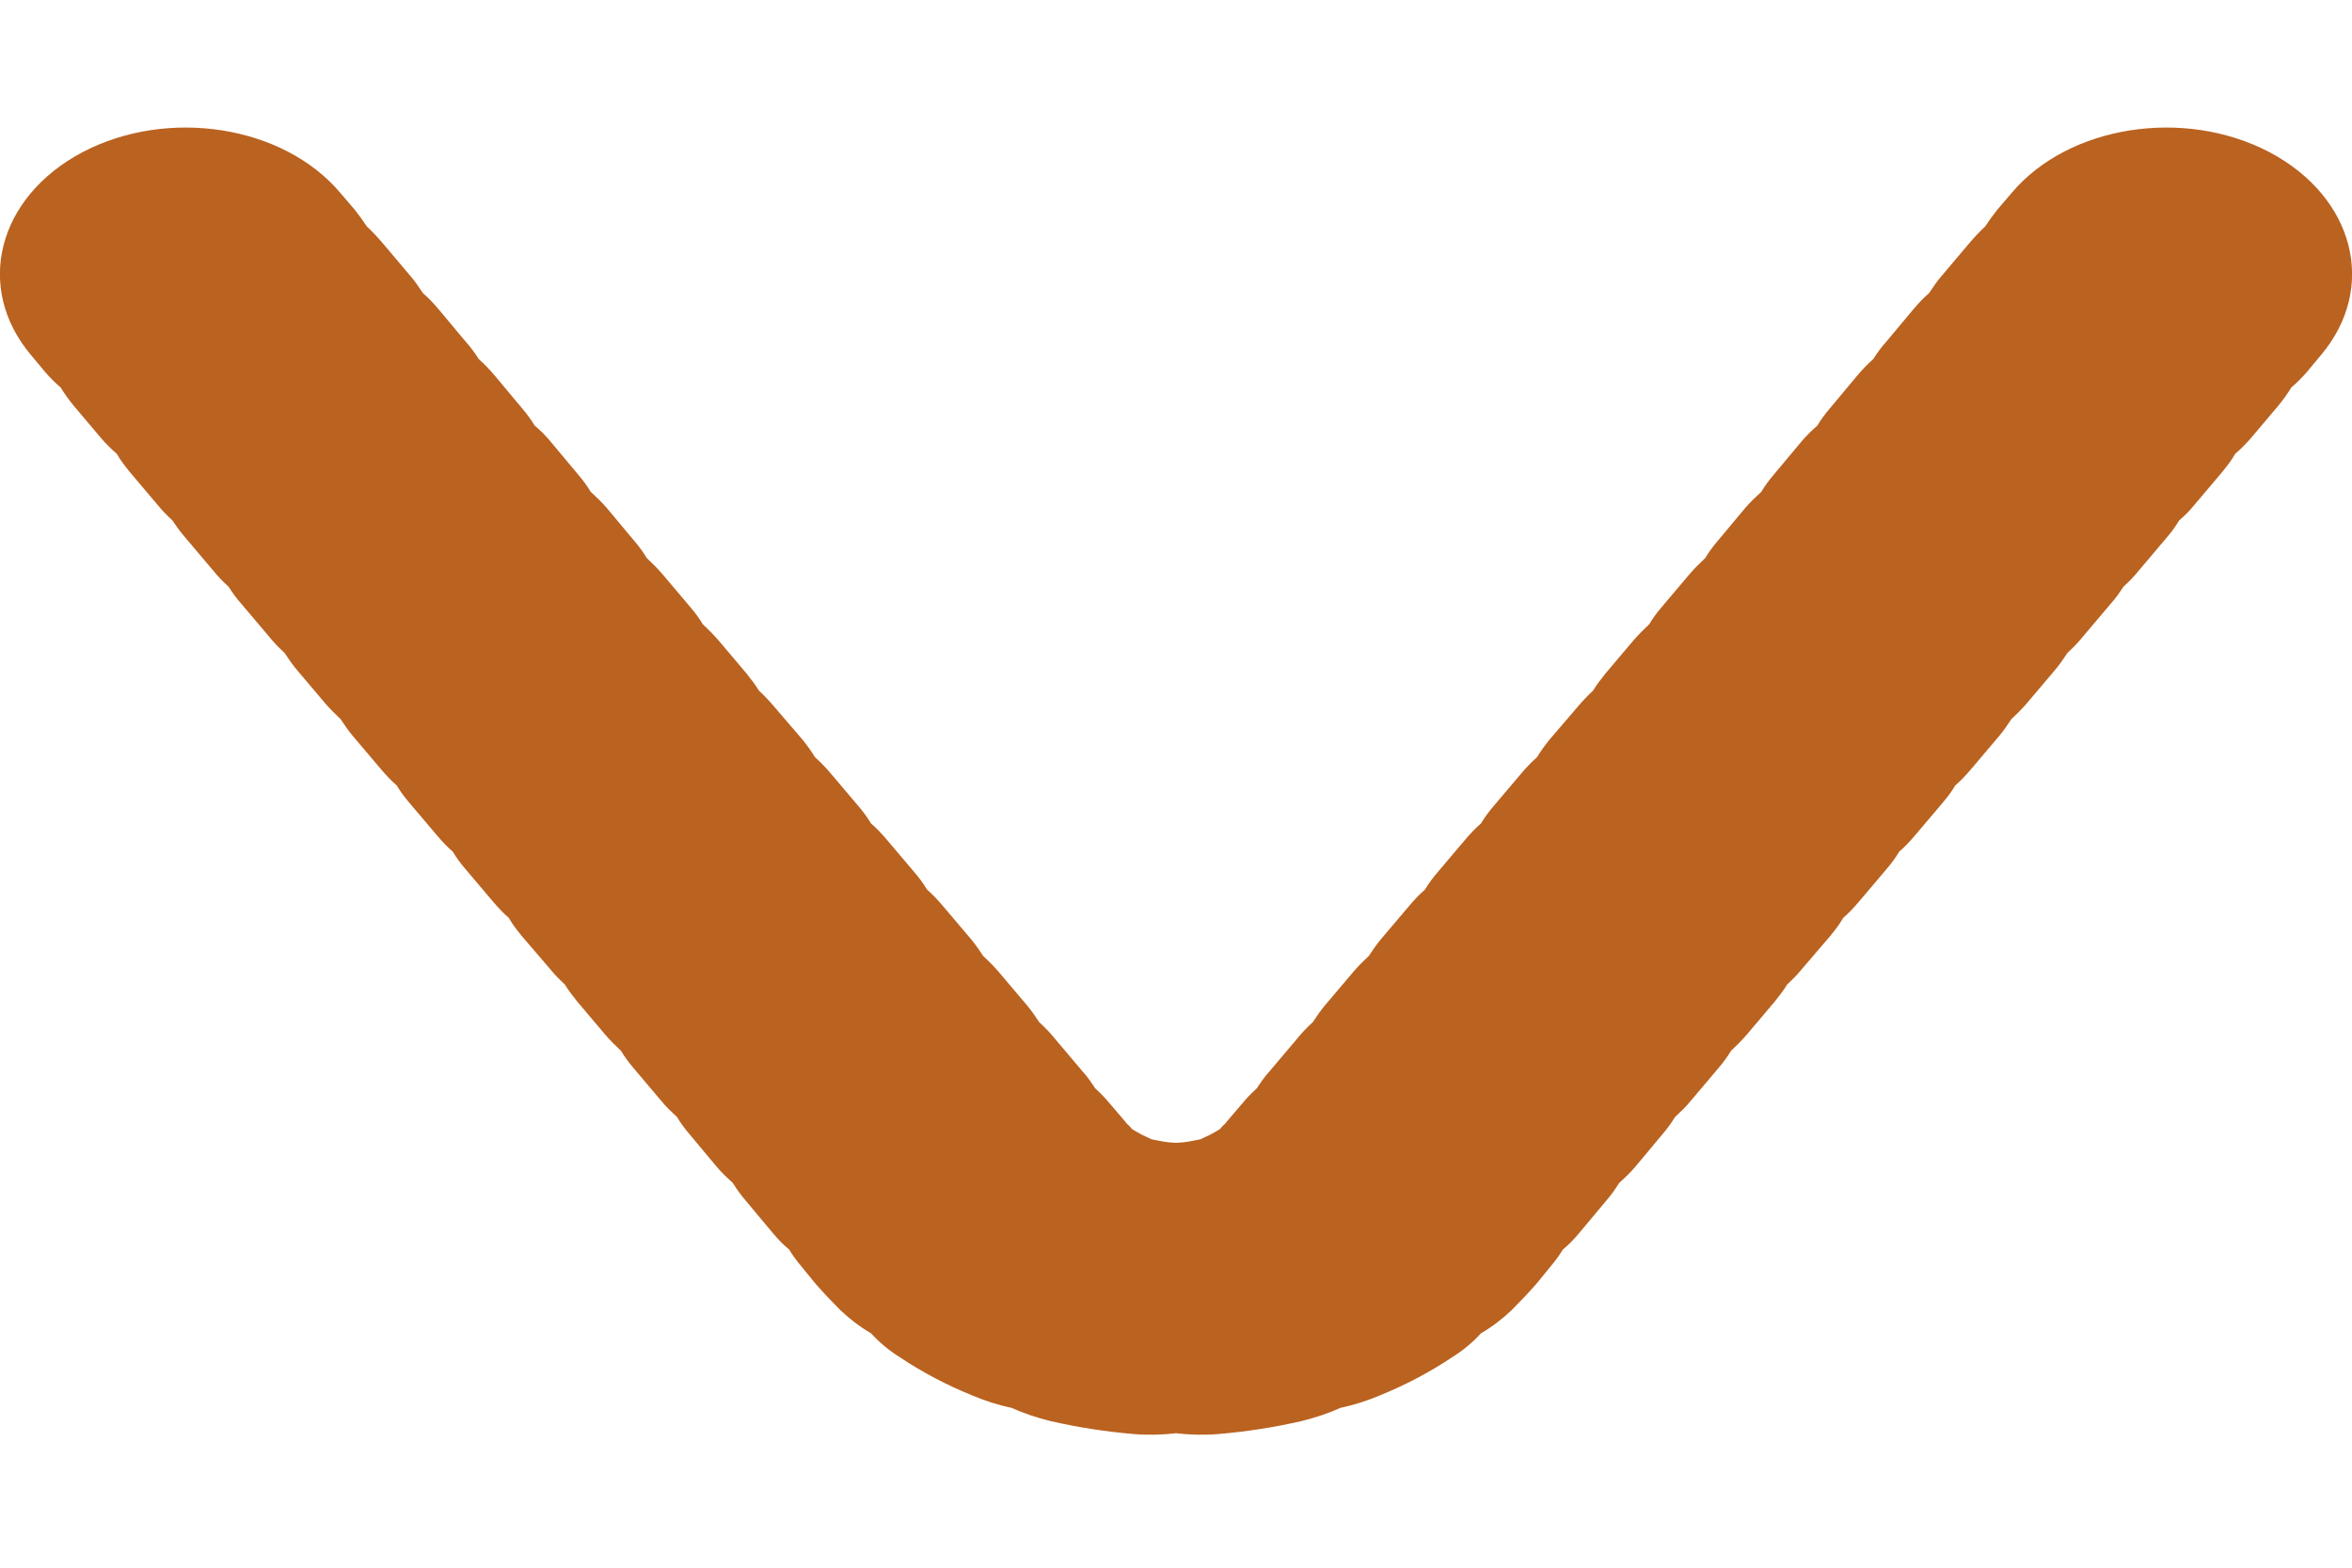 <svg width="6" height="4" viewBox="0 0 6 4" fill="none" xmlns="http://www.w3.org/2000/svg">
<path fill-rule="evenodd" clip-rule="evenodd" d="M5.789 0.388C5.571 0.274 5.277 0.32 5.132 0.492L5.096 0.534C5.084 0.549 5.074 0.563 5.064 0.578C5.05 0.591 5.037 0.605 5.025 0.619L4.954 0.703C4.941 0.718 4.931 0.733 4.921 0.748C4.907 0.76 4.894 0.774 4.882 0.788L4.811 0.873C4.798 0.887 4.788 0.902 4.778 0.917C4.764 0.929 4.751 0.943 4.739 0.957L4.668 1.042C4.656 1.056 4.645 1.071 4.636 1.086C4.622 1.098 4.608 1.112 4.596 1.126L4.525 1.211C4.513 1.225 4.502 1.24 4.493 1.255C4.479 1.268 4.465 1.281 4.453 1.295L4.382 1.38C4.37 1.394 4.359 1.409 4.35 1.424C4.336 1.437 4.323 1.45 4.31 1.465L4.239 1.549C4.227 1.563 4.216 1.578 4.207 1.593C4.193 1.606 4.18 1.619 4.167 1.634L4.096 1.718C4.084 1.733 4.073 1.747 4.064 1.762C4.05 1.775 4.037 1.789 4.025 1.803L3.953 1.887C3.941 1.902 3.93 1.917 3.921 1.932C3.907 1.944 3.894 1.958 3.882 1.972L3.81 2.057C3.798 2.071 3.787 2.086 3.778 2.101C3.764 2.113 3.751 2.127 3.739 2.141L3.667 2.226C3.655 2.24 3.644 2.255 3.635 2.27C3.621 2.282 3.608 2.296 3.596 2.31L3.524 2.395C3.512 2.409 3.502 2.424 3.492 2.439C3.478 2.452 3.465 2.465 3.453 2.479L3.381 2.564C3.369 2.578 3.359 2.593 3.349 2.608C3.335 2.621 3.322 2.634 3.31 2.649L3.239 2.733C3.226 2.747 3.216 2.762 3.206 2.777C3.192 2.79 3.179 2.803 3.167 2.818L3.131 2.86C3.128 2.864 3.125 2.868 3.121 2.871C3.118 2.874 3.115 2.877 3.112 2.881C3.108 2.883 3.104 2.886 3.1 2.888C3.092 2.893 3.084 2.897 3.075 2.901C3.071 2.903 3.066 2.905 3.062 2.907C3.057 2.908 3.052 2.909 3.047 2.91C3.037 2.912 3.027 2.914 3.016 2.915C3.011 2.915 3.005 2.916 3 2.916C2.995 2.916 2.989 2.915 2.984 2.915C2.973 2.914 2.963 2.912 2.953 2.91C2.948 2.909 2.943 2.908 2.938 2.907C2.934 2.905 2.929 2.903 2.925 2.901C2.916 2.897 2.908 2.893 2.9 2.888C2.896 2.886 2.892 2.883 2.888 2.881C2.885 2.877 2.882 2.874 2.879 2.871C2.875 2.868 2.872 2.864 2.869 2.86L2.833 2.818C2.821 2.803 2.808 2.79 2.794 2.777C2.784 2.762 2.774 2.747 2.761 2.733L2.69 2.649C2.678 2.634 2.665 2.621 2.651 2.608C2.641 2.593 2.631 2.578 2.619 2.564L2.547 2.479C2.535 2.465 2.522 2.452 2.508 2.439C2.498 2.424 2.488 2.409 2.476 2.395L2.404 2.31C2.392 2.296 2.379 2.282 2.365 2.27C2.356 2.255 2.345 2.24 2.333 2.226L2.261 2.141C2.249 2.127 2.236 2.113 2.222 2.101C2.213 2.086 2.202 2.071 2.19 2.057L2.118 1.972C2.106 1.958 2.093 1.944 2.079 1.932C2.07 1.917 2.059 1.902 2.047 1.887L1.975 1.803C1.963 1.789 1.95 1.775 1.936 1.762C1.927 1.747 1.916 1.733 1.904 1.718L1.833 1.634C1.82 1.619 1.807 1.606 1.793 1.593C1.784 1.578 1.773 1.563 1.761 1.549L1.69 1.465C1.677 1.45 1.664 1.437 1.65 1.424C1.641 1.409 1.63 1.394 1.618 1.38L1.547 1.295C1.535 1.281 1.521 1.268 1.507 1.255C1.498 1.24 1.487 1.225 1.475 1.211L1.404 1.126C1.392 1.112 1.379 1.098 1.364 1.086C1.355 1.071 1.344 1.056 1.332 1.042L1.261 0.957C1.249 0.943 1.236 0.929 1.222 0.917C1.212 0.902 1.202 0.887 1.189 0.873L1.118 0.788C1.106 0.774 1.093 0.76 1.079 0.748C1.069 0.733 1.059 0.718 1.046 0.703L0.975 0.619C0.963 0.605 0.95 0.591 0.936 0.578C0.926 0.563 0.916 0.549 0.904 0.534L0.868 0.492C0.723 0.32 0.429 0.274 0.211 0.388C-0.007 0.503 -0.066 0.735 0.08 0.907L0.115 0.949C0.127 0.963 0.141 0.977 0.155 0.989C0.164 1.004 0.175 1.019 0.187 1.034L0.258 1.118C0.27 1.132 0.284 1.146 0.298 1.158C0.307 1.174 0.318 1.188 0.33 1.203L0.401 1.287C0.413 1.302 0.426 1.315 0.44 1.328C0.45 1.343 0.46 1.357 0.473 1.372L0.544 1.456C0.556 1.471 0.569 1.484 0.583 1.497C0.593 1.512 0.603 1.527 0.616 1.541L0.687 1.625C0.699 1.64 0.712 1.653 0.726 1.666C0.736 1.681 0.746 1.696 0.758 1.71L0.83 1.795C0.842 1.809 0.855 1.822 0.869 1.835C0.879 1.85 0.889 1.865 0.901 1.879L0.973 1.964C0.985 1.978 0.998 1.992 1.012 2.004C1.021 2.019 1.032 2.034 1.044 2.048L1.116 2.133C1.128 2.147 1.141 2.161 1.155 2.173C1.164 2.188 1.175 2.203 1.187 2.217L1.259 2.302C1.271 2.316 1.284 2.33 1.298 2.342C1.307 2.358 1.318 2.372 1.33 2.387L1.402 2.471C1.414 2.486 1.427 2.499 1.441 2.512C1.45 2.527 1.461 2.541 1.473 2.556L1.544 2.64C1.557 2.655 1.57 2.668 1.584 2.681C1.593 2.696 1.604 2.711 1.616 2.725L1.687 2.809C1.699 2.824 1.713 2.837 1.727 2.85C1.736 2.865 1.747 2.88 1.759 2.894L1.83 2.979C1.842 2.993 1.856 3.006 1.87 3.019C1.879 3.034 1.89 3.049 1.902 3.063L1.973 3.148C1.985 3.162 1.998 3.176 2.013 3.188C2.022 3.203 2.033 3.218 2.045 3.232L2.08 3.275C2.1 3.298 2.122 3.321 2.144 3.343C2.167 3.365 2.193 3.385 2.222 3.402C2.243 3.425 2.268 3.446 2.297 3.464C2.354 3.502 2.415 3.534 2.479 3.56C2.512 3.574 2.546 3.585 2.58 3.592C2.611 3.606 2.644 3.617 2.68 3.626C2.75 3.642 2.821 3.653 2.892 3.659C2.929 3.662 2.965 3.661 3 3.657C3.035 3.661 3.071 3.662 3.108 3.659C3.179 3.653 3.25 3.642 3.32 3.626C3.356 3.617 3.389 3.606 3.42 3.592C3.454 3.585 3.488 3.574 3.521 3.56C3.585 3.534 3.646 3.502 3.703 3.464C3.732 3.446 3.757 3.425 3.778 3.402C3.807 3.385 3.833 3.365 3.856 3.343C3.878 3.321 3.9 3.298 3.92 3.275L3.955 3.232C3.967 3.218 3.978 3.203 3.987 3.188C4.002 3.176 4.015 3.162 4.027 3.148L4.098 3.063C4.11 3.049 4.121 3.034 4.13 3.019C4.144 3.006 4.158 2.993 4.17 2.979L4.241 2.894C4.253 2.88 4.264 2.865 4.273 2.85C4.287 2.837 4.301 2.824 4.313 2.809L4.384 2.725C4.396 2.711 4.407 2.696 4.416 2.681C4.43 2.668 4.443 2.655 4.456 2.64L4.527 2.556C4.539 2.541 4.55 2.527 4.559 2.512C4.573 2.499 4.586 2.486 4.598 2.471L4.67 2.387C4.682 2.372 4.693 2.358 4.702 2.342C4.716 2.33 4.729 2.316 4.741 2.302L4.813 2.217C4.825 2.203 4.836 2.188 4.845 2.173C4.859 2.161 4.872 2.147 4.884 2.133L4.956 2.048C4.968 2.034 4.979 2.019 4.988 2.004C5.002 1.992 5.015 1.978 5.027 1.964L5.099 1.879C5.111 1.865 5.121 1.85 5.131 1.835C5.145 1.822 5.158 1.809 5.17 1.795L5.242 1.71C5.254 1.696 5.264 1.681 5.274 1.666C5.288 1.653 5.301 1.64 5.313 1.625L5.384 1.541C5.397 1.527 5.407 1.512 5.417 1.497C5.431 1.484 5.444 1.471 5.456 1.456L5.527 1.372C5.54 1.357 5.55 1.343 5.559 1.328C5.574 1.315 5.587 1.302 5.599 1.287L5.67 1.203C5.682 1.188 5.693 1.174 5.702 1.158C5.716 1.146 5.73 1.132 5.742 1.118L5.813 1.034C5.825 1.019 5.836 1.004 5.845 0.989C5.859 0.977 5.873 0.963 5.885 0.949L5.92 0.907C6.066 0.735 6.007 0.503 5.789 0.388Z" fill="#BA6220"/>
</svg>
